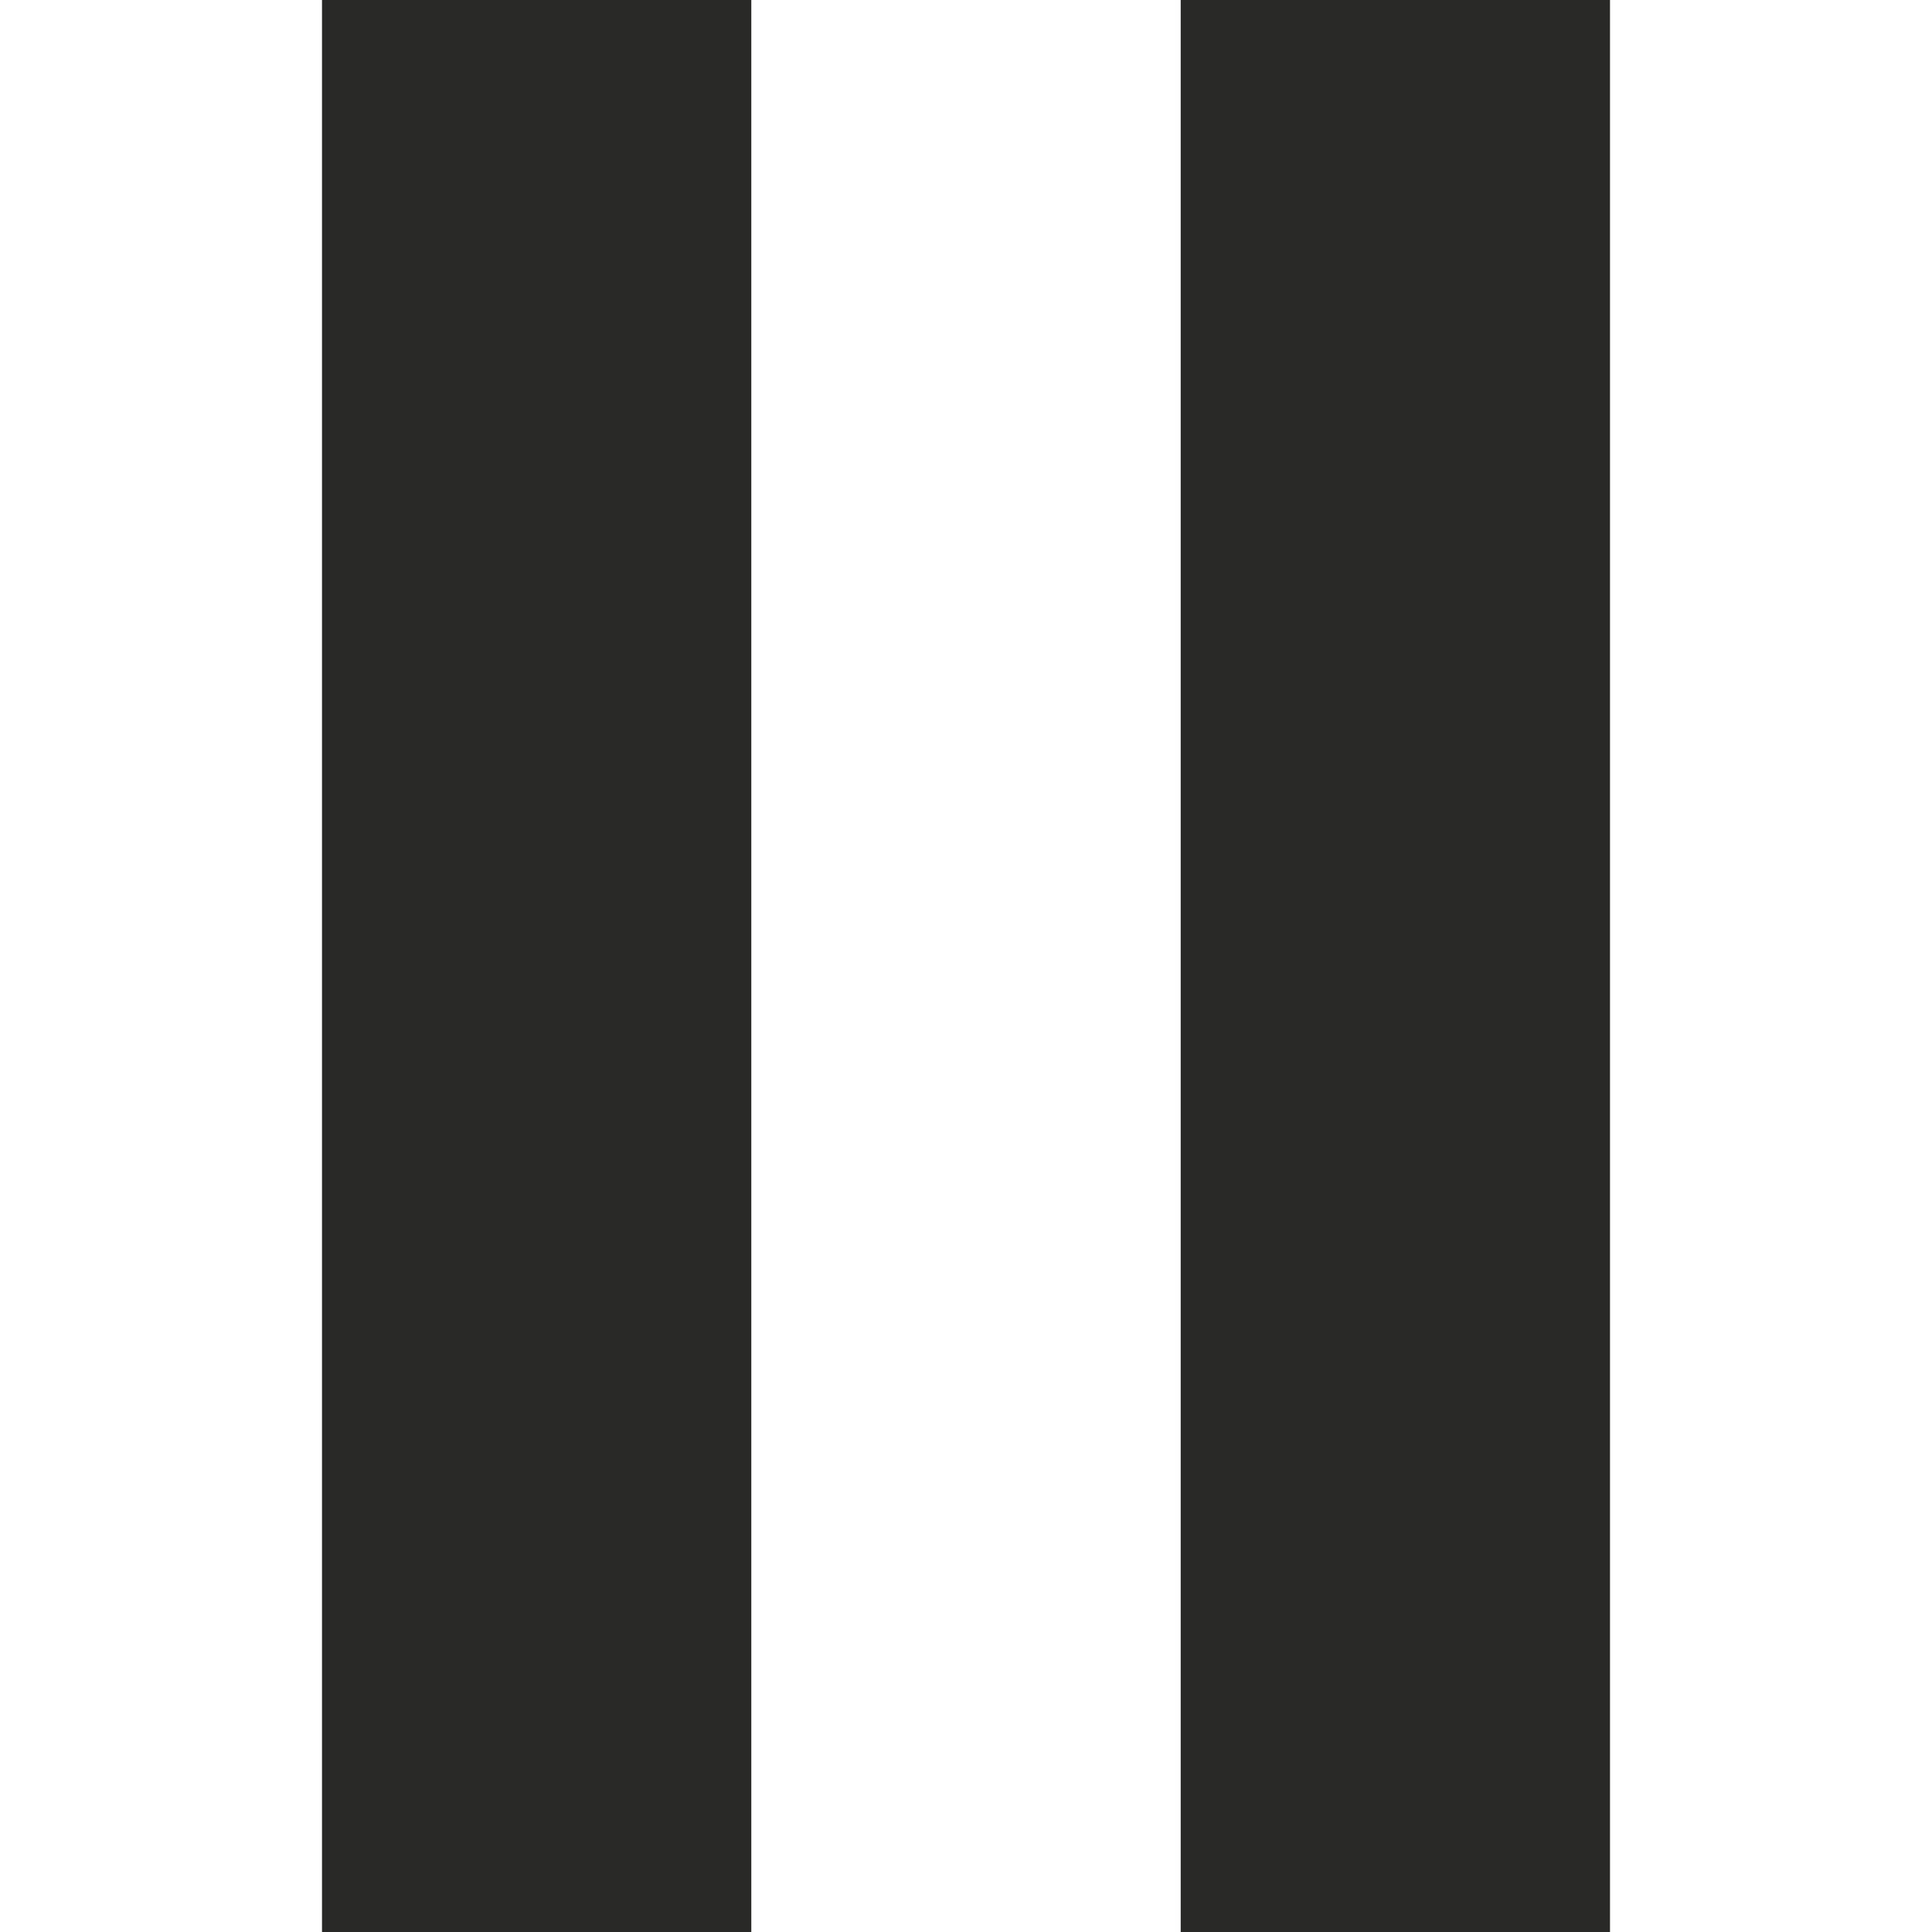 <svg width="24" height="24" viewBox="0 0 24 24" fill="none" xmlns="http://www.w3.org/2000/svg">
    <path d="M4 0H9.333V24H4V0Z" fill="#292928"/>
    <path d="M14.667 0H20V24H14.667V0Z" fill="#292928"/>
</svg>
